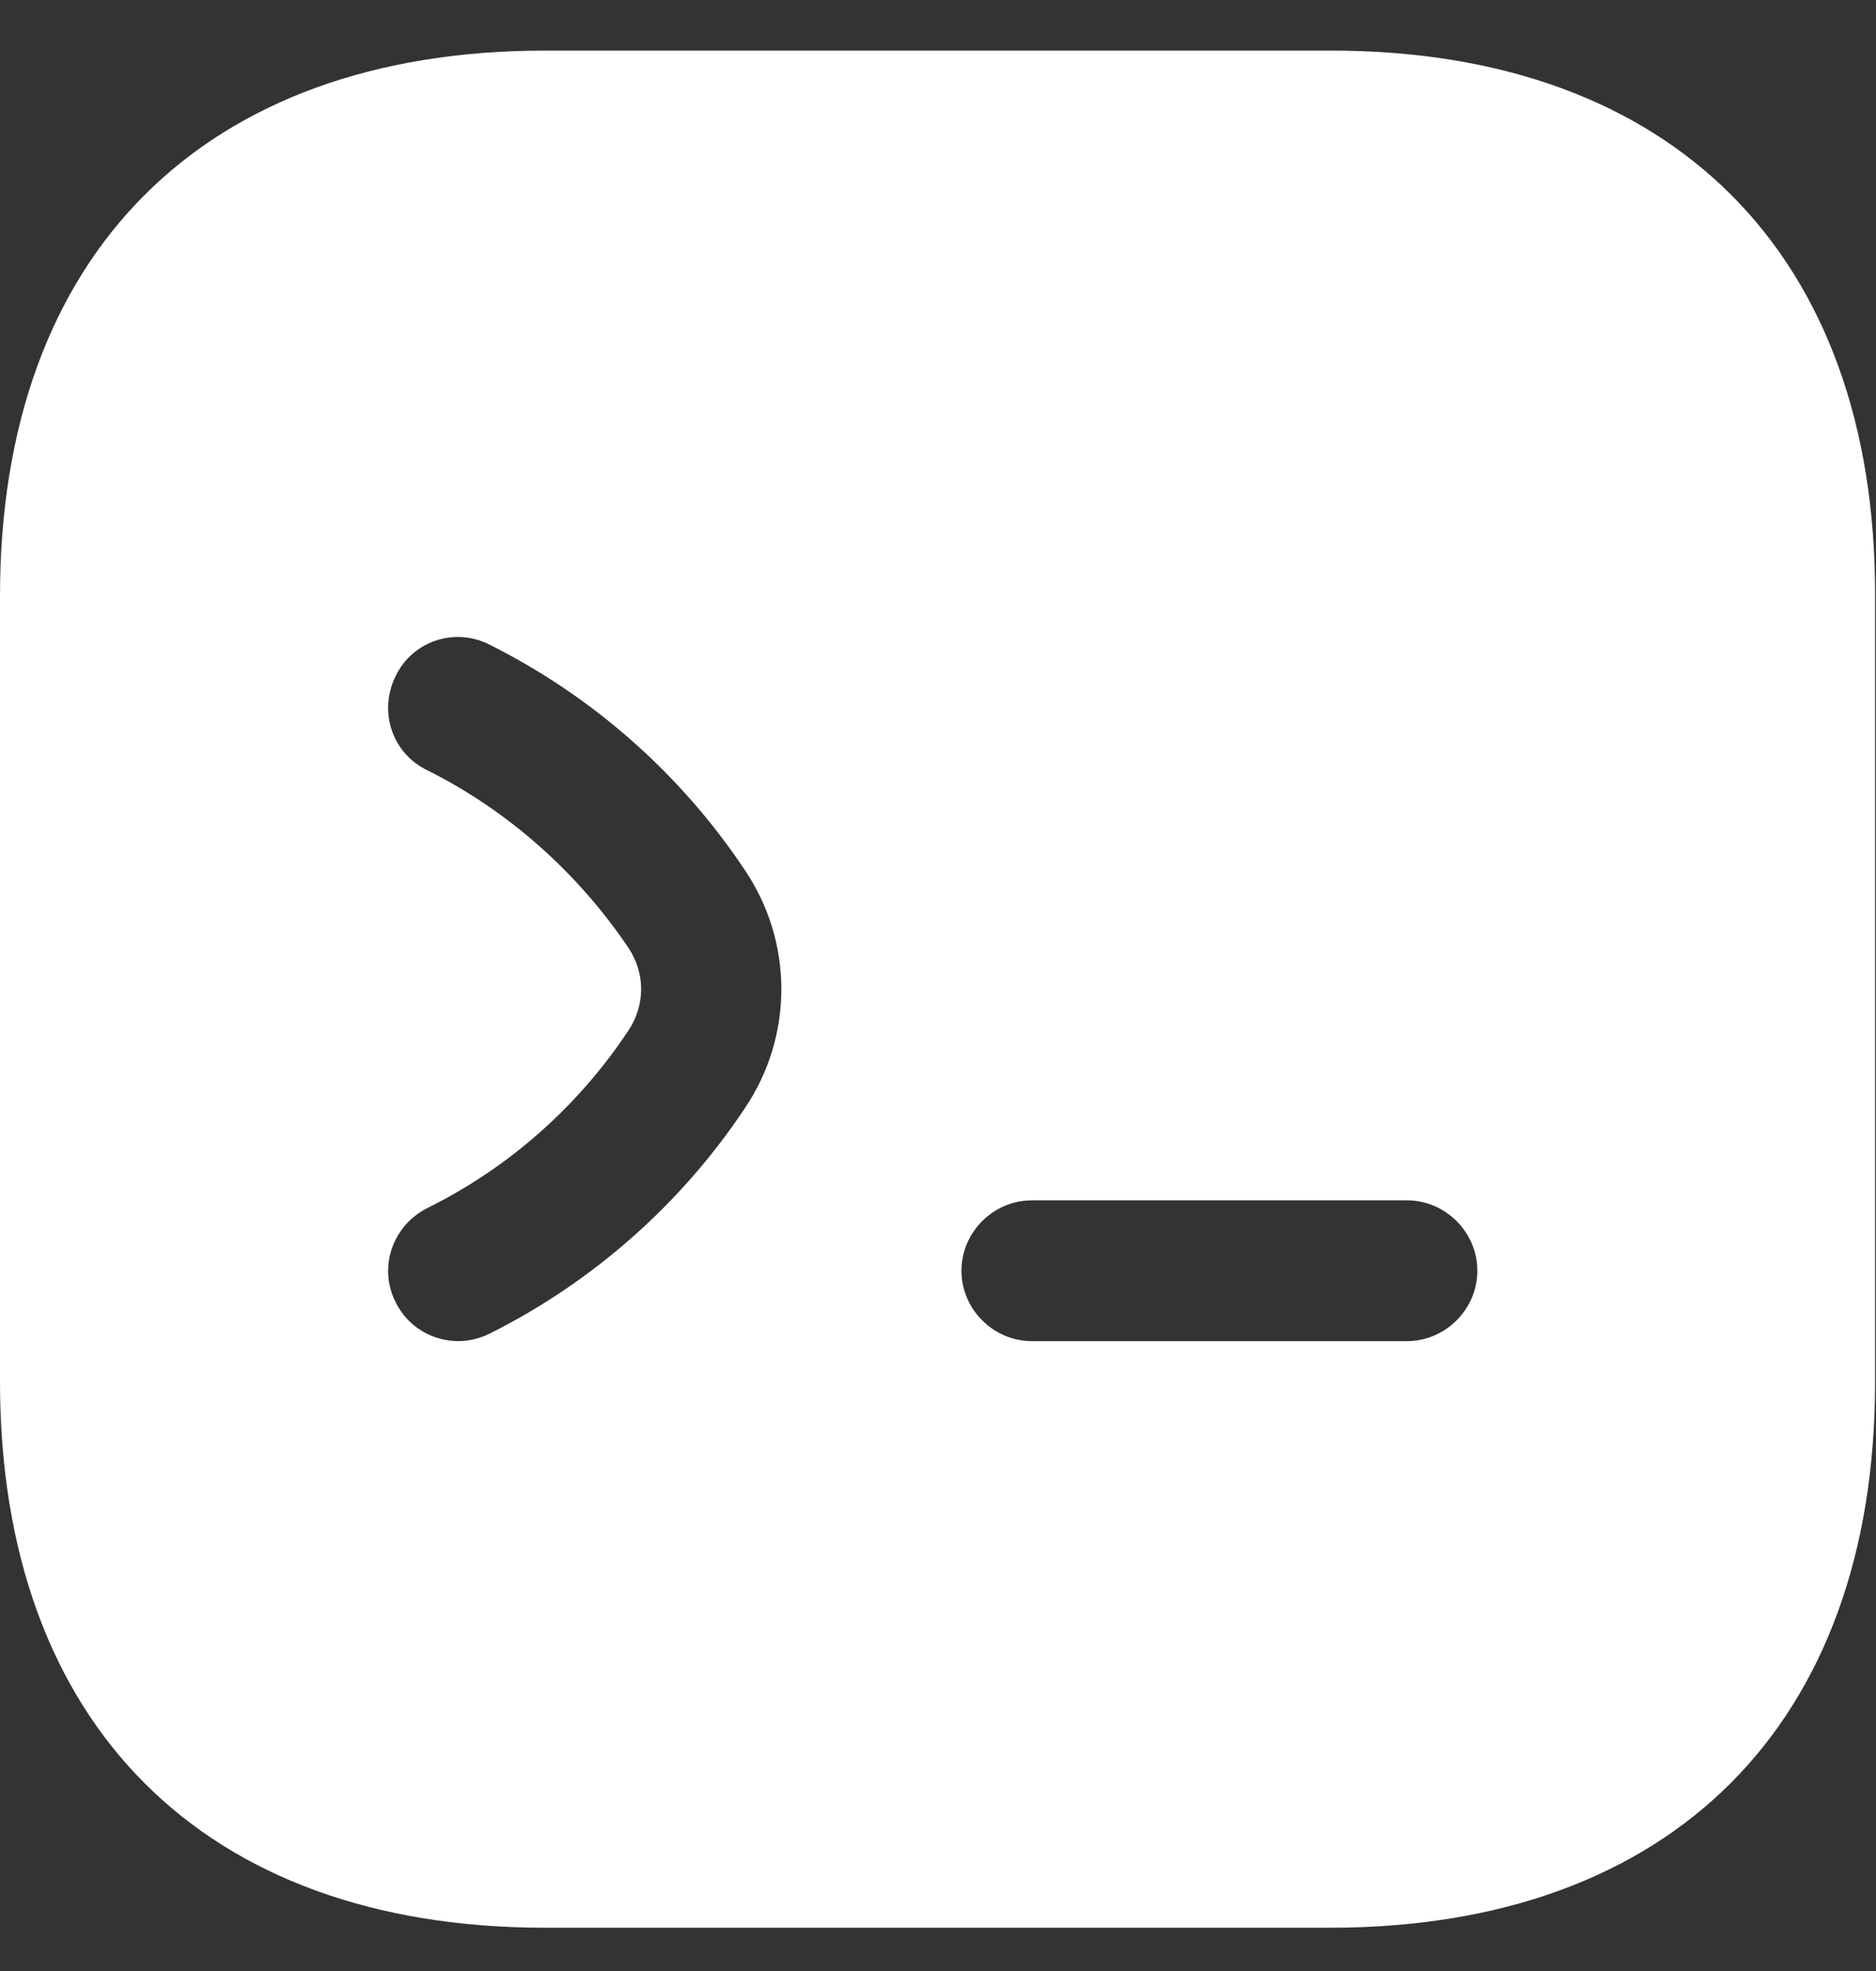 <svg width="20" height="21" viewBox="0 0 20 21" fill="none" xmlns="http://www.w3.org/2000/svg">
<rect x="0" y="0" width="20" height="21" fill="#333333" stroke="none"/>
<path d="M14.19 0.539H5.81C2.17 0.539 0 2.709 0 6.349V14.719C0 18.369 2.17 20.539 5.81 20.539H14.18C17.82 20.539 19.99 18.369 19.99 14.729V6.349C20 2.709 17.83 0.539 14.19 0.539ZM7.94 11.809C7.26 12.829 6.32 13.659 5.22 14.209C5.12 14.259 5 14.289 4.89 14.289C4.61 14.289 4.35 14.139 4.22 13.879C4.03 13.509 4.18 13.059 4.56 12.869C5.43 12.439 6.17 11.779 6.7 10.979C6.88 10.709 6.88 10.369 6.7 10.099C6.16 9.299 5.42 8.639 4.56 8.209C4.18 8.029 4.03 7.579 4.22 7.199C4.4 6.829 4.85 6.679 5.22 6.869C6.32 7.419 7.26 8.249 7.94 9.269C8.46 10.039 8.46 11.039 7.94 11.809ZM15 14.289H11C10.59 14.289 10.25 13.949 10.25 13.539C10.25 13.129 10.59 12.789 11 12.789H15C15.41 12.789 15.75 13.129 15.75 13.539C15.75 13.949 15.41 14.289 15 14.289Z" fill="white"/>
</svg>
